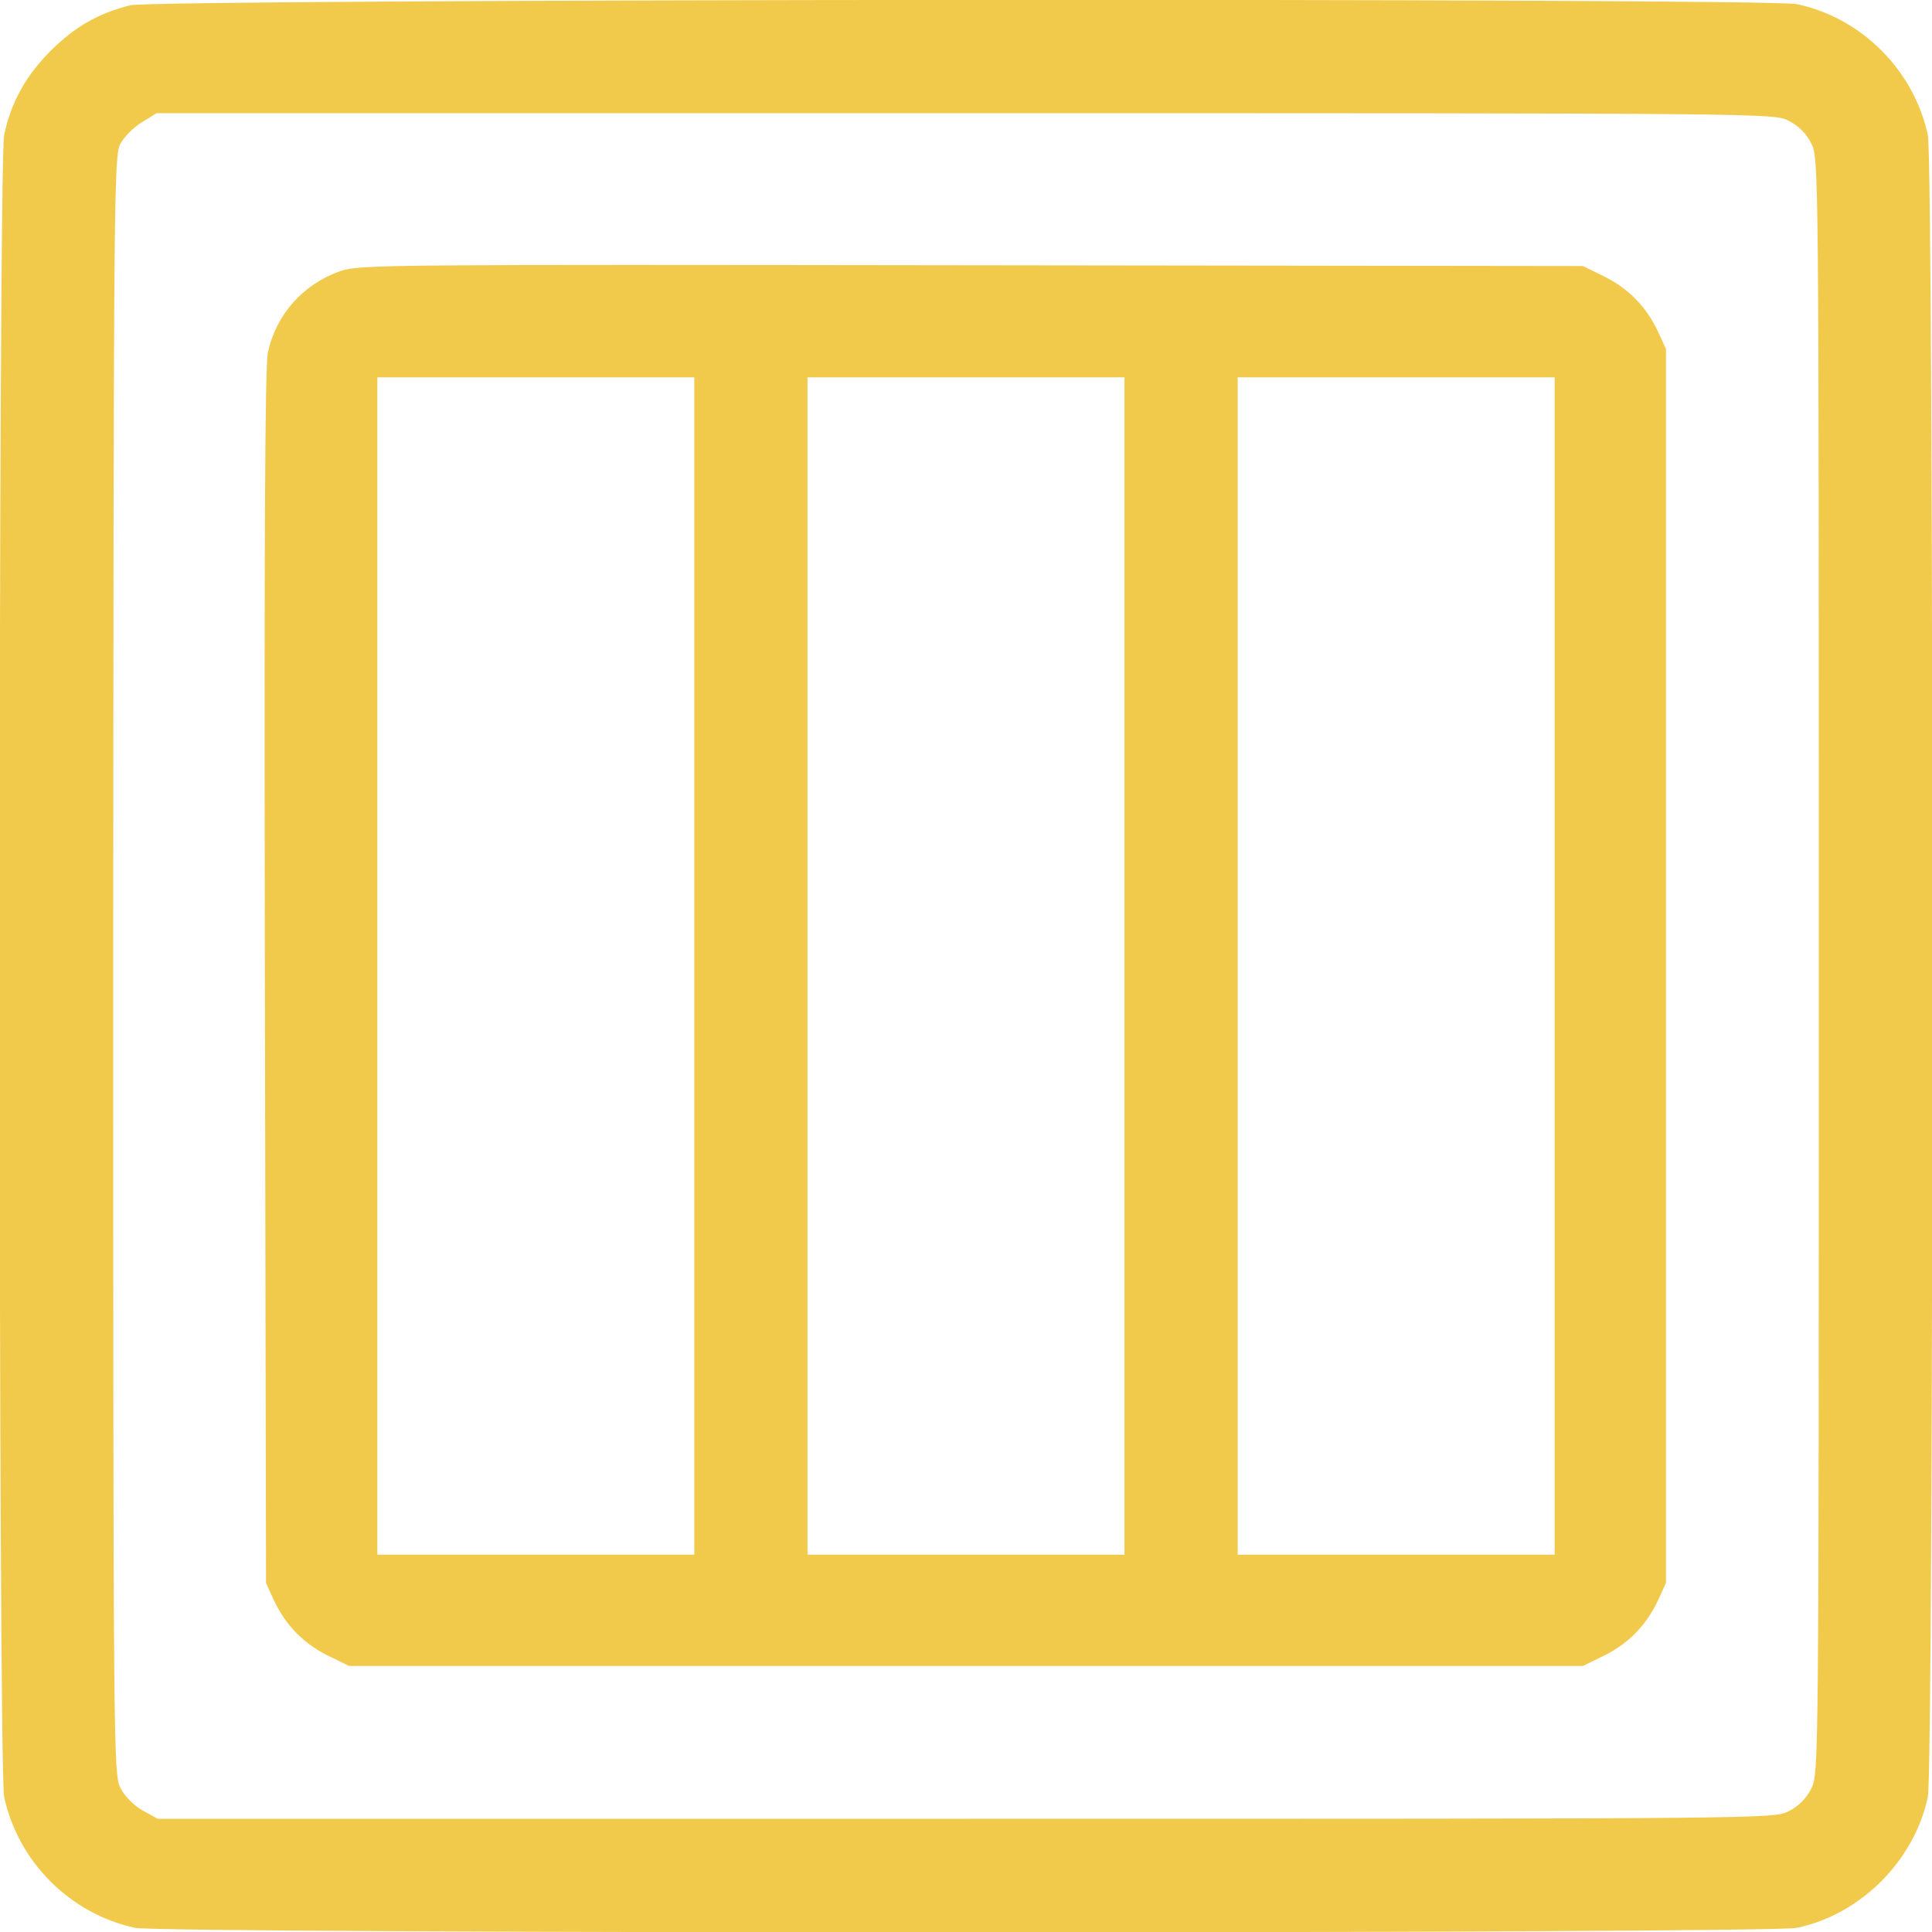 <svg width="80" height="80" viewBox="0 0 80 80" fill="none" xmlns="http://www.w3.org/2000/svg">
<g clip-path="url(#clip0_121_30)">
<path d="M5.391 0.219C4.078 0.547 3.094 1.109 2.094 2.109C1.078 3.125 0.453 4.234 0.172 5.594C-0.078 6.781 -0.078 73.234 0.172 74.406C0.75 77.094 2.906 79.25 5.594 79.828C6.766 80.078 73.219 80.078 74.406 79.828C77.062 79.266 79.266 77.047 79.828 74.406C80.078 73.219 80.078 6.766 79.828 5.594C79.25 2.906 77.078 0.734 74.406 0.172C73.141 -0.094 6.453 -0.047 5.391 0.219ZM74.062 5C74.469 5.203 74.797 5.531 75 5.937C75.312 6.547 75.312 6.781 75.312 40C75.312 73.219 75.312 73.453 75 74.062C74.797 74.469 74.469 74.797 74.062 75C73.453 75.312 73.219 75.312 39.984 75.312H6.531L5.906 74.969C5.531 74.75 5.156 74.375 4.984 74.031C4.703 73.469 4.688 72.547 4.688 39.969C4.703 8.031 4.719 6.453 4.984 5.953C5.141 5.672 5.531 5.266 5.875 5.062L6.484 4.687H39.969C73.219 4.687 73.453 4.687 74.062 5Z" fill="#F2CA4B"/>
<path d="M14.109 11.219C12.546 11.766 11.437 13.016 11.093 14.594C10.968 15.156 10.937 22.656 10.968 40.469L11.015 65.547L11.343 66.266C11.828 67.297 12.562 68.047 13.562 68.547L14.453 68.984H40H65.546L66.437 68.547C67.437 68.047 68.171 67.297 68.656 66.266L68.984 65.547V40V14.453L68.656 13.734C68.171 12.703 67.437 11.953 66.437 11.453L65.546 11.016L40.234 10.984C16.25 10.953 14.875 10.953 14.109 11.219ZM28.75 40V64.375H22.187H15.625V40V15.625H22.187H28.75V40ZM46.562 40V64.375H40H33.437V40V15.625H40H46.562V40ZM64.375 40V64.375H57.812H51.25V40V15.625H57.812H64.375V40Z" fill="#F2CA4B"/>
</g>
<defs>
<clipPath id="clip0_121_30">
<rect width="80" height="80" fill="white"/>
</clipPath>
</defs>
</svg>
